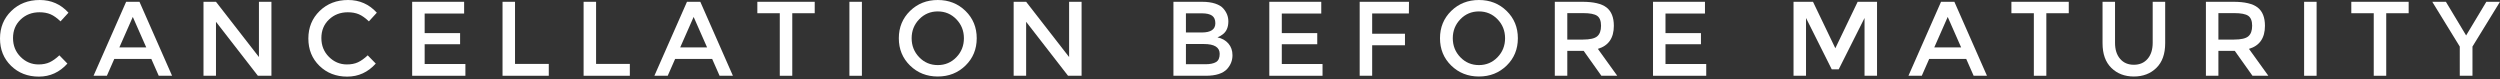 <?xml version="1.0" encoding="utf-8"?>
<!-- Generator: Adobe Illustrator 15.0.2, SVG Export Plug-In  -->
<!DOCTYPE svg PUBLIC "-//W3C//DTD SVG 1.1//EN" "http://www.w3.org/Graphics/SVG/1.1/DTD/svg11.dtd">
<svg version="1.1"
	 xmlns="http://www.w3.org/2000/svg" xmlns:xlink="http://www.w3.org/1999/xlink" xmlns:a="http://ns.adobe.com/AdobeSVGViewerExtensions/3.0/"
	 x="0px" y="0px" width="378px" height="12px" viewBox="0 0 378 12" enable-background="new 0 0 378 12" xml:space="preserve">
<rect x="0" y="0" width="378" height="12" fill="#333333" stroke="none"/>
<defs>
</defs>
<path fill="#FFFFFF" d="M5.824,9.743c0.651,0,1.211-0.108,1.68-0.327c0.469-0.22,0.96-0.568,1.472-1.049l1.216,1.248
	c-1.184,1.313-2.621,1.969-4.312,1.969c-1.69,0-3.093-0.545-4.208-1.633C0.557,8.863,0,7.487,0,5.823s0.568-3.051,1.704-4.16
	C2.84,0.555,4.275,0,6.008,0c1.733,0,3.182,0.64,4.344,1.92l-1.2,1.312C8.619,2.72,8.115,2.362,7.64,2.159
	C7.165,1.958,6.608,1.855,5.968,1.855c-1.13,0-2.08,0.366-2.848,1.096c-0.768,0.73-1.152,1.664-1.152,2.801
	c0,1.136,0.381,2.086,1.144,2.847C3.875,9.362,4.779,9.743,5.824,9.743"/>
<path fill="#FFFFFF" d="M17.28,8.911l-1.12,2.544h-2.016l4.928-11.184h2.016l4.928,11.184H24l-1.12-2.544H17.28z M22.112,7.167
	L20.08,2.56l-2.032,4.607H22.112z"/>
<polygon fill="#FFFFFF" points="39.152,0.271 41.04,0.271 41.04,11.456 38.992,11.456 32.656,3.295 32.656,11.456 30.768,11.456 
	30.768,0.271 32.656,0.271 39.152,8.624 "/>
<path fill="#FFFFFF" d="M52.448,9.743c0.651,0,1.211-0.108,1.68-0.327c0.469-0.22,0.96-0.568,1.472-1.049l1.216,1.248
	c-1.184,1.313-2.621,1.969-4.312,1.969c-1.69,0-3.093-0.545-4.208-1.633c-1.115-1.088-1.672-2.464-1.672-4.128
	s0.568-3.051,1.704-4.16C49.463,0.555,50.898,0,52.631,0c1.733,0,3.182,0.64,4.344,1.92l-1.2,1.312
	c-0.533-0.512-1.037-0.869-1.512-1.072c-0.475-0.201-1.032-0.304-1.672-0.304c-1.13,0-2.08,0.366-2.848,1.096
	c-0.768,0.73-1.152,1.664-1.152,2.801c0,1.136,0.381,2.086,1.144,2.847C50.499,9.362,51.402,9.743,52.448,9.743"/>
<polygon fill="#FFFFFF" points="70.176,0.271 70.176,2.047 64.208,2.047 64.208,5.007 69.567,5.007 69.567,6.688 64.208,6.688 
	64.208,9.679 70.368,9.679 70.368,11.456 62.319,11.456 62.319,0.271 "/>
<polygon fill="#FFFFFF" points="75.983,11.455 75.983,0.271 77.871,0.271 77.871,9.663 82.975,9.663 82.975,11.455 "/>
<polygon fill="#FFFFFF" points="88.24,11.455 88.24,0.271 90.127,0.271 90.127,9.663 95.231,9.663 95.231,11.455 "/>
<path fill="#FFFFFF" d="M102.079,8.911l-1.12,2.544h-2.016l4.928-11.184h2.016l4.928,11.184h-2.016l-1.12-2.544H102.079z
	 M106.911,7.167l-2.032-4.607l-2.032,4.607H106.911z"/>
<polygon fill="#FFFFFF" points="119.792,1.999 119.792,11.455 117.903,11.455 117.903,1.999 114.511,1.999 114.511,0.271 
	123.184,0.271 123.184,1.999 "/>
<rect x="128.431" y="0.271" fill="#FFFFFF" width="1.888" height="11.185"/>
<path fill="#FFFFFF" d="M145.983,9.911c-1.131,1.104-2.528,1.656-4.192,1.656s-3.061-0.552-4.192-1.656
	c-1.13-1.104-1.696-2.479-1.696-4.128c0-1.647,0.566-3.023,1.696-4.128C138.73,0.552,140.127,0,141.792,0s3.061,0.552,4.192,1.655
	c1.131,1.104,1.696,2.48,1.696,4.128C147.68,7.432,147.114,8.808,145.983,9.911 M144.6,2.911c-0.763-0.788-1.699-1.184-2.808-1.184
	s-2.046,0.396-2.808,1.184c-0.762,0.789-1.144,1.747-1.144,2.872s0.382,2.083,1.144,2.872c0.762,0.789,1.699,1.185,2.808,1.185
	s2.045-0.396,2.808-1.185c0.763-0.789,1.144-1.747,1.144-2.872S145.362,3.7,144.6,2.911"/>
<polygon fill="#FFFFFF" points="161.648,0.271 163.536,0.271 163.536,11.456 161.488,11.456 155.152,3.295 155.152,11.456 
	153.264,11.456 153.264,0.271 155.152,0.271 161.648,8.624 "/>
<path fill="#FFFFFF" d="M182.319,11.455h-4.896V0.272h4.352c0.757,0,1.411,0.09,1.96,0.271c0.549,0.183,0.957,0.428,1.224,0.736
	c0.512,0.577,0.768,1.227,0.768,1.953c0,0.874-0.277,1.525-0.832,1.951c-0.203,0.149-0.341,0.243-0.416,0.279
	c-0.075,0.038-0.208,0.1-0.4,0.186c0.693,0.148,1.245,0.46,1.656,0.935c0.41,0.476,0.616,1.065,0.616,1.77
	c0,0.777-0.267,1.465-0.8,2.063C184.921,11.108,183.844,11.455,182.319,11.455 M179.312,4.911h2.4c1.365,0,2.048-0.464,2.048-1.391
	c0-0.535-0.165-0.918-0.496-1.153c-0.331-0.233-0.843-0.352-1.536-0.352h-2.416V4.911z M179.312,9.711h2.96
	c0.693,0,1.224-0.108,1.592-0.327s0.552-0.633,0.552-1.239c0-0.993-0.795-1.489-2.384-1.489h-2.72V9.711z"/>
<polygon fill="#FFFFFF" points="199.775,0.271 199.775,2.047 193.807,2.047 193.807,5.007 199.168,5.007 199.168,6.688 
	193.807,6.688 193.807,9.679 199.967,9.679 199.967,11.456 191.92,11.456 191.92,0.271 "/>
<polygon fill="#FFFFFF" points="207.471,2.031 207.471,5.104 212.432,5.104 212.432,6.847 207.471,6.847 207.471,11.456 
	205.583,11.456 205.583,0.271 213.039,0.271 213.023,2.031 "/>
<path fill="#FFFFFF" d="M227.807,9.911c-1.131,1.104-2.527,1.656-4.191,1.656s-3.062-0.552-4.192-1.656
	c-1.13-1.104-1.696-2.479-1.696-4.128c0-1.647,0.566-3.023,1.696-4.128C220.554,0.552,221.951,0,223.615,0s3.061,0.552,4.191,1.655
	c1.131,1.104,1.695,2.48,1.695,4.128C229.502,7.432,228.938,8.808,227.807,9.911 M226.423,2.911
	c-0.763-0.788-1.699-1.184-2.808-1.184c-1.109,0-2.047,0.396-2.809,1.184c-0.762,0.789-1.145,1.747-1.145,2.872
	s0.383,2.083,1.145,2.872s1.699,1.185,2.809,1.185c1.108,0,2.045-0.396,2.808-1.185s1.144-1.747,1.144-2.872
	S227.186,3.7,226.423,2.911"/>
<path fill="#FFFFFF" d="M244.014,3.903c0,1.847-0.805,3.009-2.416,3.487l2.929,4.065h-2.399l-2.673-3.761h-2.479v3.761h-1.889V0.271
	h4.16c1.707,0,2.928,0.287,3.664,0.863C243.646,1.712,244.014,2.634,244.014,3.903 M241.502,5.487
	c0.385-0.331,0.576-0.86,0.576-1.592c0-0.729-0.197-1.231-0.592-1.505c-0.395-0.271-1.1-0.407-2.112-0.407h-2.399v4h2.352
	C240.393,5.983,241.118,5.817,241.502,5.487"/>
<polygon fill="#FFFFFF" points="257.791,0.271 257.791,2.047 251.822,2.047 251.822,5.007 257.183,5.007 257.183,6.688 
	251.822,6.688 251.822,9.679 257.982,9.679 257.982,11.456 249.936,11.456 249.936,0.271 "/>
<polygon fill="#FFFFFF" points="273.07,11.455 271.182,11.455 271.182,0.271 274.126,0.271 277.502,7.296 280.878,0.271 
	283.807,0.271 283.807,11.455 281.918,11.455 281.918,2.72 278.014,10.479 276.958,10.479 273.07,2.72 "/>
<path fill="#FFFFFF" d="M291.693,8.911l-1.119,2.544h-2.017l4.929-11.184h2.016l4.928,11.184h-2.016l-1.12-2.544H291.693z
	 M296.525,7.167l-2.031-4.607l-2.032,4.607H296.525z"/>
<polygon fill="#FFFFFF" points="309.406,1.999 309.406,11.455 307.518,11.455 307.518,1.999 304.125,1.999 304.125,0.271 
	312.797,0.271 312.797,1.999 "/>
<path fill="#FFFFFF" d="M320.559,8.896c0.512,0.598,1.204,0.896,2.079,0.896s1.568-0.299,2.08-0.896
	c0.513-0.598,0.769-1.407,0.769-2.433V0.271h1.888v6.271c0,1.612-0.442,2.851-1.328,3.72c-0.885,0.87-2.022,1.306-3.408,1.306
	c-1.387,0-2.522-0.436-3.407-1.306c-0.886-0.869-1.328-2.107-1.328-3.72V0.271h1.888v6.191
	C319.79,7.488,320.046,8.298,320.559,8.896"/>
<path fill="#FFFFFF" d="M342.461,3.903c0,1.847-0.805,3.009-2.416,3.487l2.929,4.065h-2.399l-2.673-3.761h-2.479v3.761h-1.889V0.271
	h4.16c1.707,0,2.928,0.287,3.664,0.863C342.094,1.712,342.461,2.634,342.461,3.903 M339.949,5.487
	c0.385-0.331,0.576-0.86,0.576-1.592c0-0.729-0.197-1.231-0.592-1.505c-0.395-0.271-1.1-0.407-2.112-0.407h-2.399v4h2.352
	C338.84,5.983,339.565,5.817,339.949,5.487"/>
<rect x="348.382" y="0.271" fill="#FFFFFF" width="1.888" height="11.185"/>
<polygon fill="#FFFFFF" points="360.798,1.999 360.798,11.455 358.91,11.455 358.91,1.999 355.518,1.999 355.518,0.271 
	364.189,0.271 364.189,1.999 "/>
<polygon fill="#FFFFFF" points="373.838,11.455 371.918,11.455 371.918,7.039 367.758,0.271 369.82,0.271 372.878,5.359 
	375.934,0.271 377.996,0.271 373.838,7.039 "/>
</svg>
